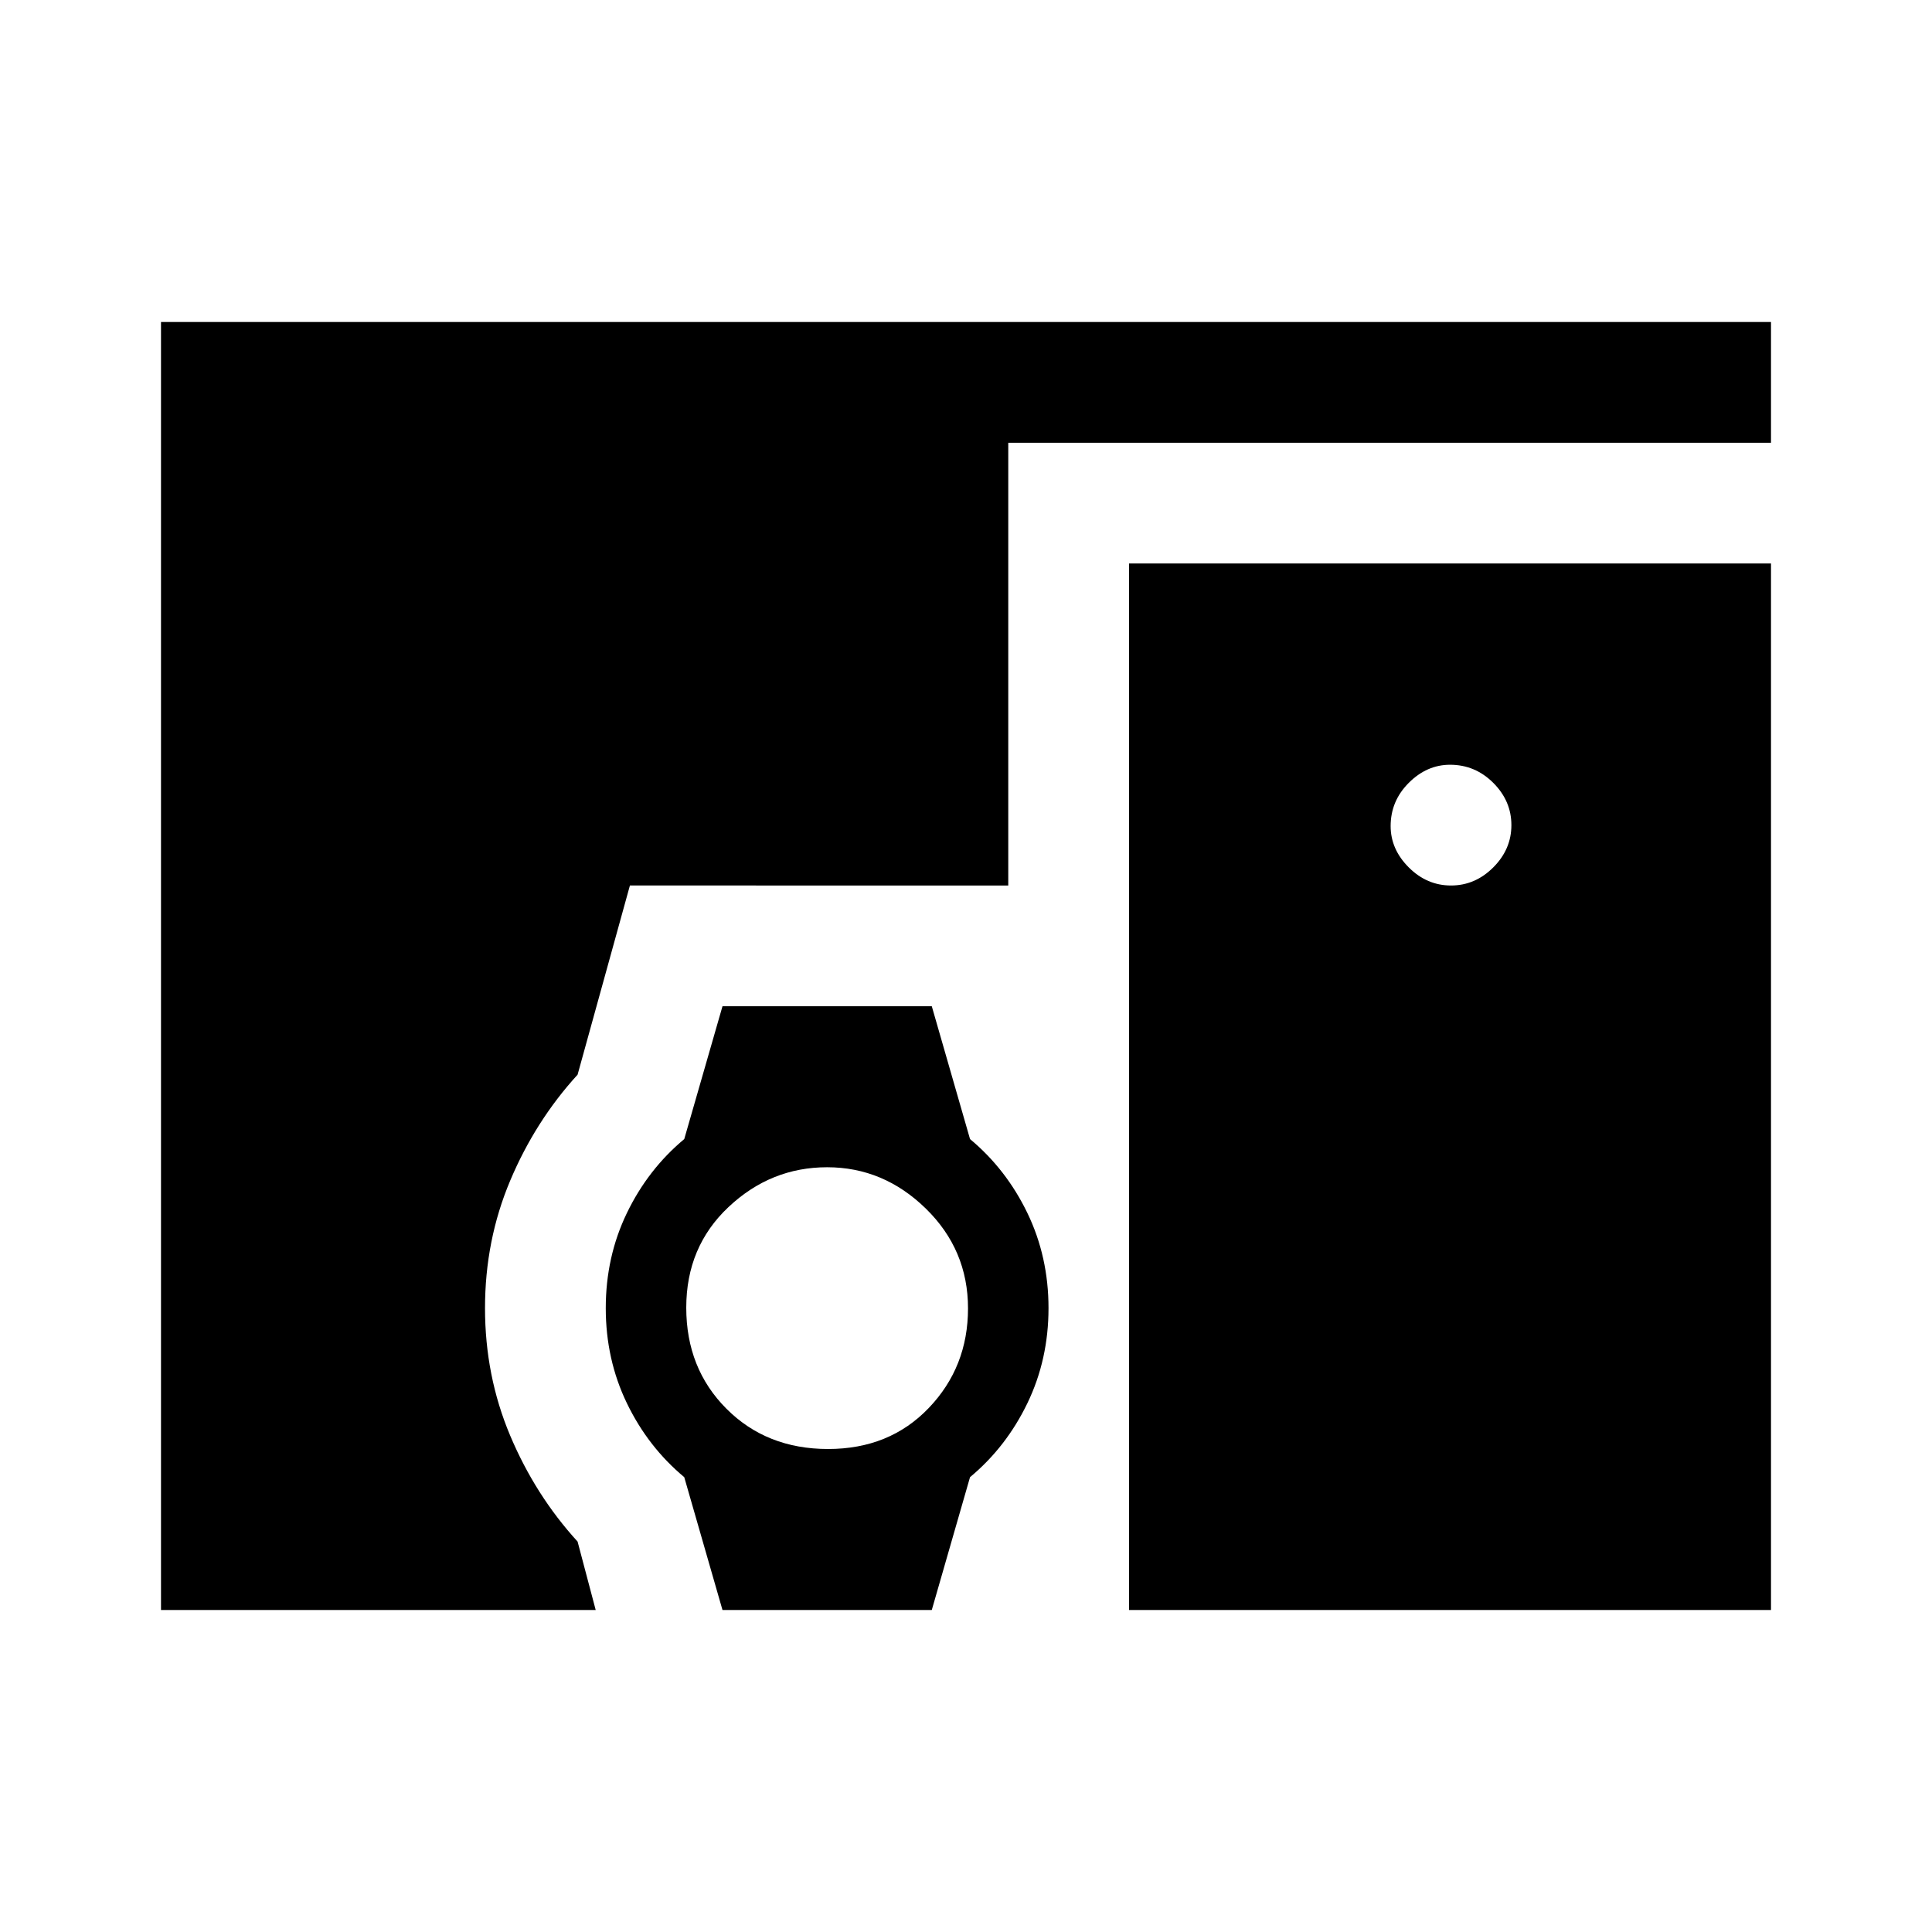 <svg xmlns="http://www.w3.org/2000/svg" width="48" height="48" viewBox="0 -960 960 960"><path d="M80-160v-640h800v60H501v220H313l-26 94q-21 23-33.5 52.67T241-310q0 33.66 12.5 63.33T287-194l9 34H80Zm279 0-19-66q-18-15-28.5-36.74Q301-284.48 301-310t10.5-47.26Q322-379 340-394l19-66h104l19 66q18 15 28.5 36.74Q521-335.52 521-310t-10.5 47.26Q500-241 482-226l-19 66H359Zm52.47-80q30.53 0 50.03-20.38t19.5-49.5q0-29.12-21-49.62-21-20.5-49-20.5t-49 19.77q-21 19.76-21 50Q341-280 360.97-260q19.96 20 50.5 20ZM721-520q12 0 21-9t9-21q0-12-9-21t-21.48-9Q709-580 700-571t-9 21.48q0 11.52 9 20.52t21 9ZM561-160v-520h319v520H561Z"/></svg>